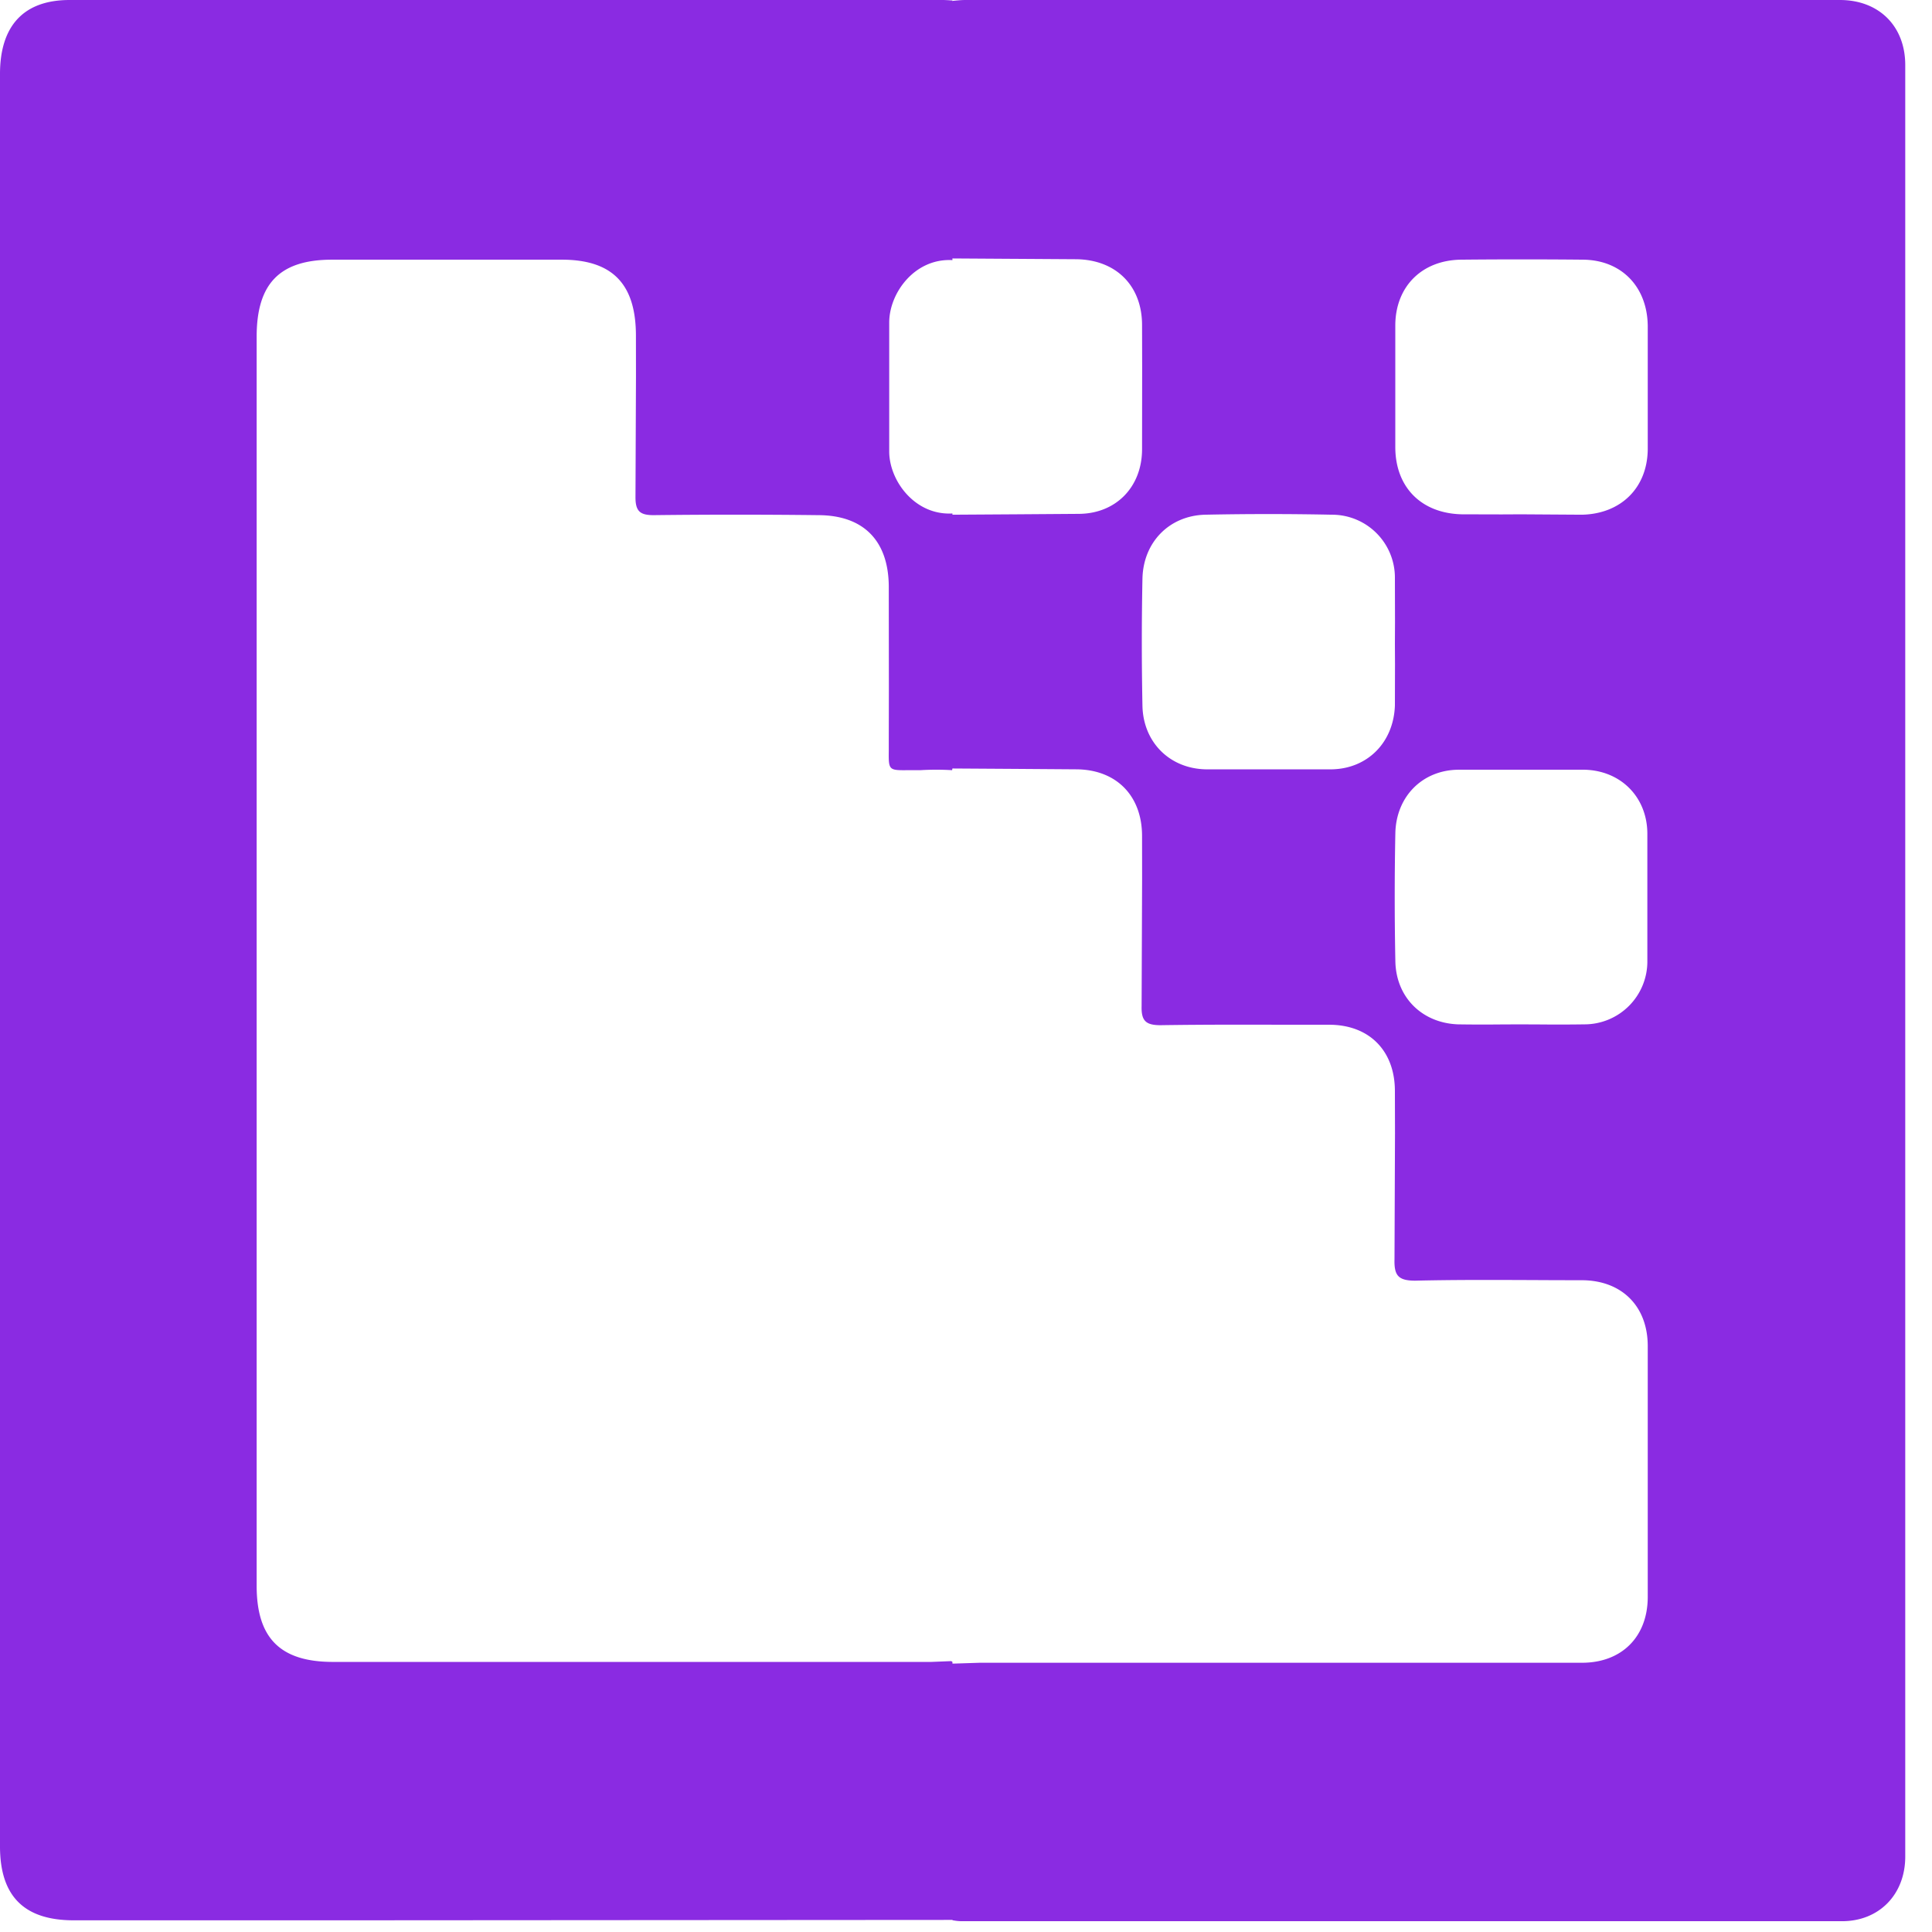 <svg xmlns="http://www.w3.org/2000/svg" width="512" height="512" viewBox="0 0 39 39" fill="none" xmlns:v="https://vecta.io/nano"><path fill-rule="evenodd" d="M13.112 38.76l6.11-.004.012.008.02.003a1 1 0 0 0 .15.015h17.78c.749 0 1.276-.54 1.276-1.304V1.313C38.46.523 37.924 0 37.141 0H19.49c-.086 0-.17.009-.256.017l-.008.006V.009c-.03 0-.058-.003-.085-.005L19.056 0H1.404C.484 0 0 .515 0 1.493v35.779c0 1.003.485 1.492 1.489 1.492h5.487l6.114-.004h.022zm7.364-33.535l-1.25-.008v.034c-.757-.043-1.276.66-1.276 1.261v2.6c0 .592.519 1.296 1.276 1.253v.025l1.271-.008 1.272-.009c.749 0 1.276-.532 1.285-1.287l.002-1.681v-.002l-.002-.84c0-.797-.527-1.32-1.327-1.33l-1.25-.008zm9.827 5.159l.399-.002.61.004.623.004c.783-.017 1.319-.54 1.327-1.32V6.58c-.008-.788-.527-1.329-1.301-1.338-.825-.008-1.642-.008-2.467 0-.783.009-1.319.532-1.328 1.313v2.488c.009.807.537 1.322 1.345 1.339l.792.002zm-2.143 3.028l-.002-.413.002-.446v-.001l-.002-.883a1.27 1.27 0 0 0-1.276-1.279 63.119 63.119 0 0 0-2.552 0c-.723.018-1.25.55-1.268 1.287a64.962 64.962 0 0 0 0 2.574c.017.73.545 1.262 1.276 1.279h2.552c.724-.017 1.242-.55 1.268-1.287l.002-.83v-.001zm2.098 7.268a32.3 32.3 0 0 1-.824-.002c-.732-.026-1.259-.55-1.267-1.287a64.962 64.962 0 0 1 0-2.574c.017-.738.544-1.27 1.267-1.279h2.552c.732.018 1.26.55 1.268 1.279v2.574a1.27 1.27 0 0 1-1.268 1.287 36.65 36.65 0 0 1-.877.002l-.441-.002-.41.002zM19.203 33.532a.46.46 0 0 0 .023.016v.034h.023l.53-.017h12.156c.8 0 1.327-.523 1.327-1.33v-5.062c0-.807-.527-1.33-1.335-1.33-.321 0-.642-.001-.962-.003-.8-.003-1.597-.007-2.398.012-.35 0-.426-.112-.417-.438l.01-2.54-.002-.85c0-.814-.519-1.338-1.327-1.338h-.855c-.851-.002-1.7-.004-2.548.009-.297 0-.391-.086-.383-.386l.01-2.576-.001-.856c0-.815-.519-1.339-1.319-1.347l-1.254-.009-1.255-.008-.006.034a5.376 5.376 0 0 0-.64 0h-.24c-.201.002-.302.003-.352-.047s-.049-.15-.047-.348v-.231l.002-1.028v-.002l-.002-2.06c-.008-.917-.51-1.432-1.429-1.432a141.147 141.147 0 0 0-3.318 0c-.272 0-.366-.077-.366-.36l.01-2.444v-.002l-.001-.815c0-1.047-.476-1.536-1.497-1.536H6.703c-1.054 0-1.522.48-1.522 1.553v25.217c0 1.055.476 1.536 1.54 1.536H18.8l.402-.016z" fill="#8a2be2"/></svg>